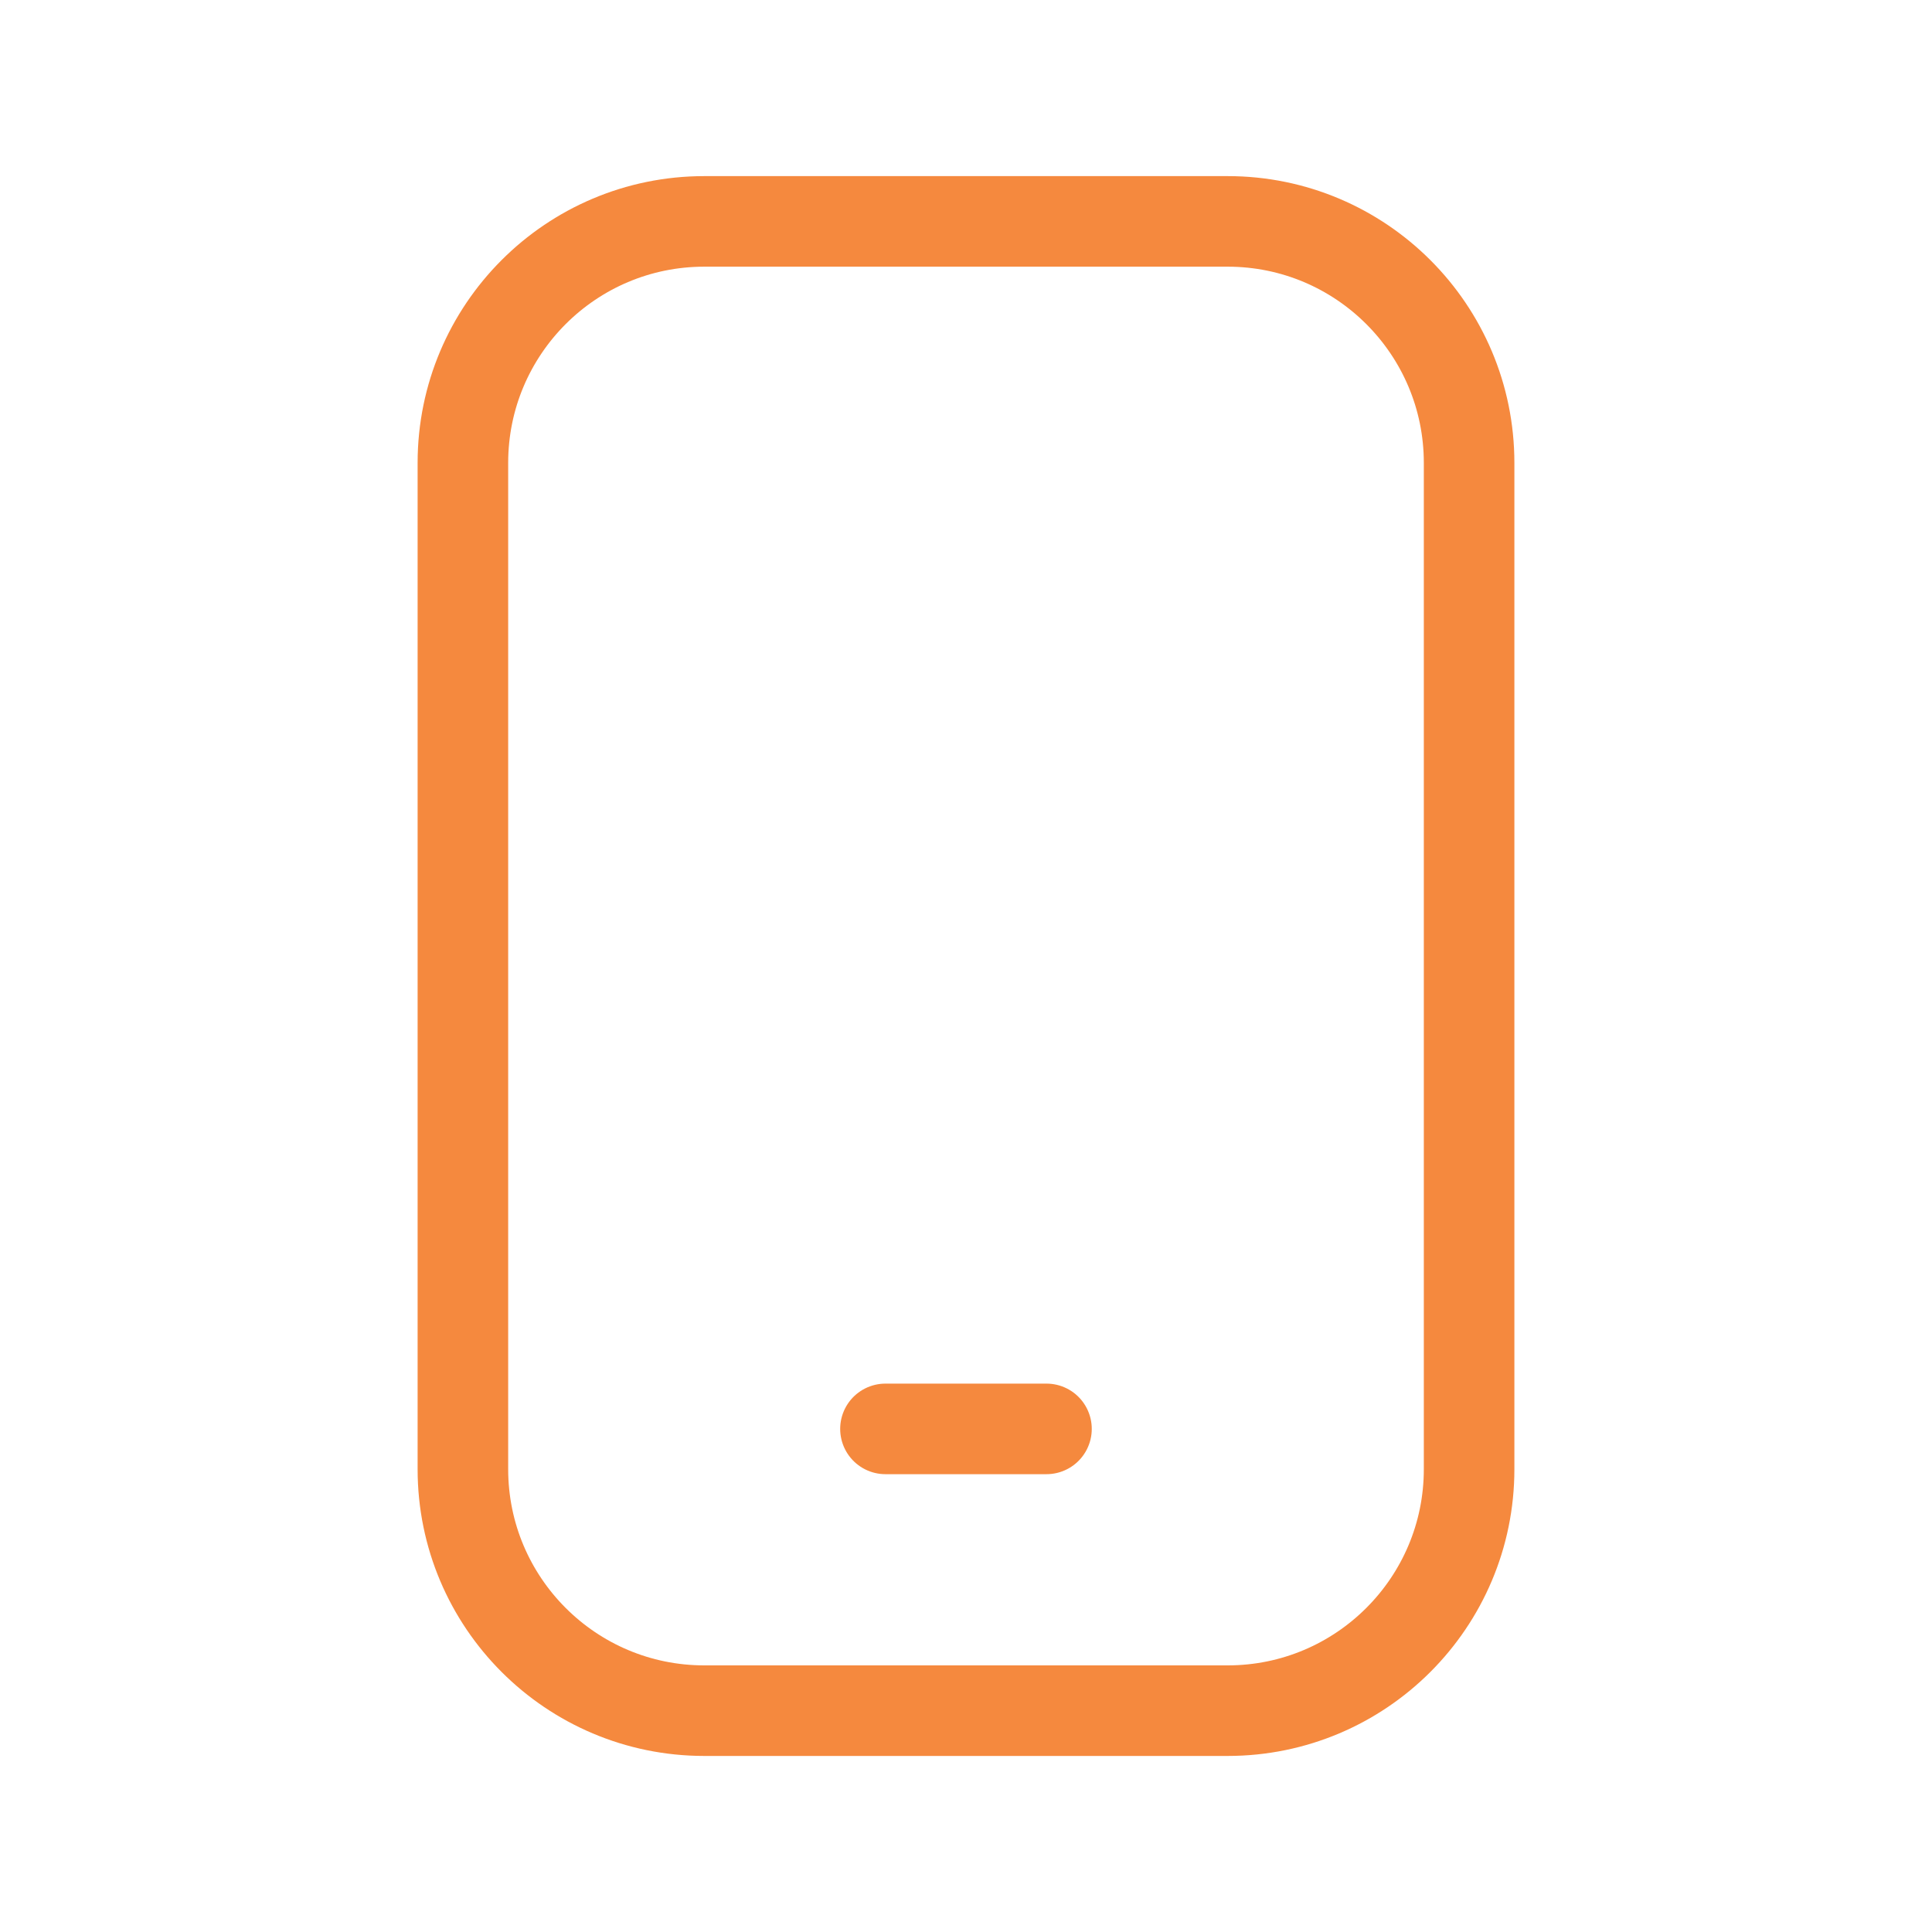 <svg xmlns="http://www.w3.org/2000/svg" width="32" height="32" viewBox="0 0 32 32" fill="none"><path d="M20.333 3.667H11.666C9.457 3.667 7.667 5.458 7.667 7.667V24.334C7.667 26.543 9.457 28.334 11.666 28.334H20.333C22.542 28.334 24.333 26.543 24.333 24.334V7.667C24.333 5.458 22.542 3.667 20.333 3.667Z" stroke="#F5893E" stroke-width="1.5" stroke-linecap="round" stroke-linejoin="round"></path><path d="M14.666 23.667H17.333" stroke="#F5893E" stroke-width="1.5" stroke-linecap="round" stroke-linejoin="round"></path></svg>